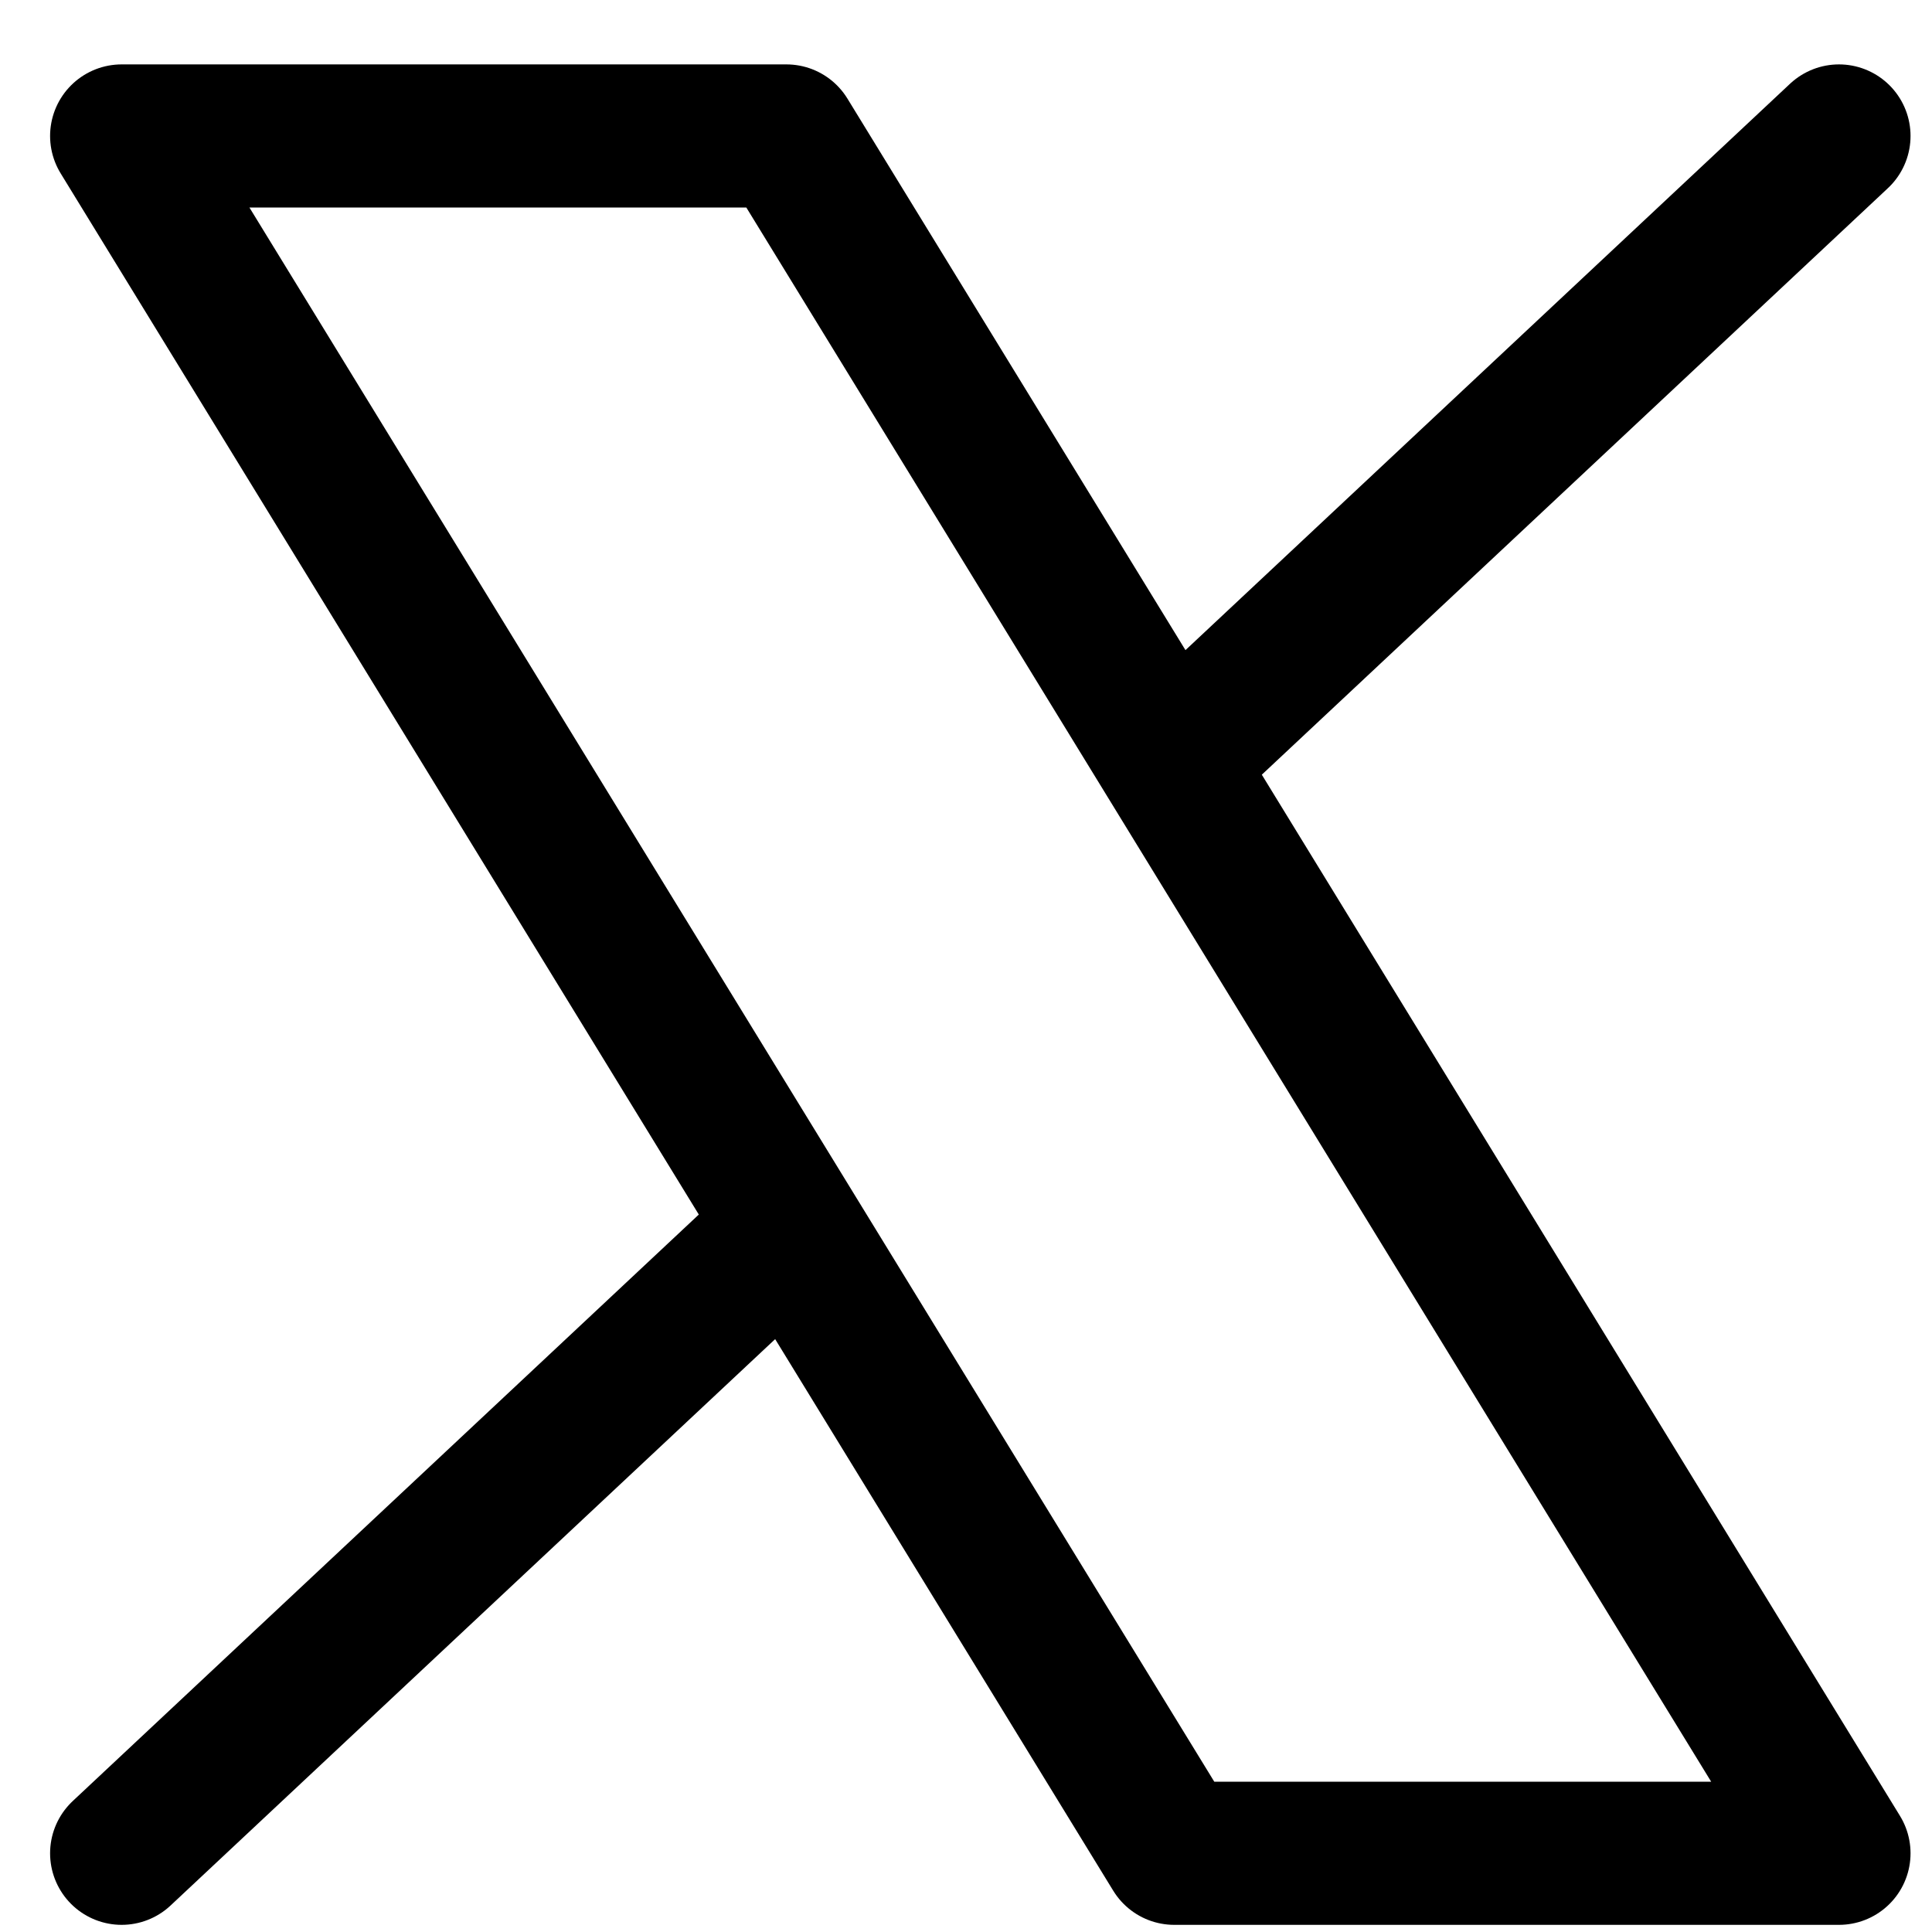 <svg width="27" height="27" viewBox="0 0 27 27" fill="none" xmlns="http://www.w3.org/2000/svg">
<path d="M25.7 25.9L10.99 1.9H1.7L16.41 25.9H25.7Z" stroke="black" stroke-width="2" stroke-linecap="round" stroke-linejoin="round"/>
<path d="M1.7 25.9L10.99 17.197" stroke="black" stroke-width="2" stroke-linecap="round" stroke-linejoin="round"/>
<path d="M16.41 10.603L25.7 1.9" stroke="black" stroke-width="2" stroke-linecap="round" stroke-linejoin="round"/>
</svg>
